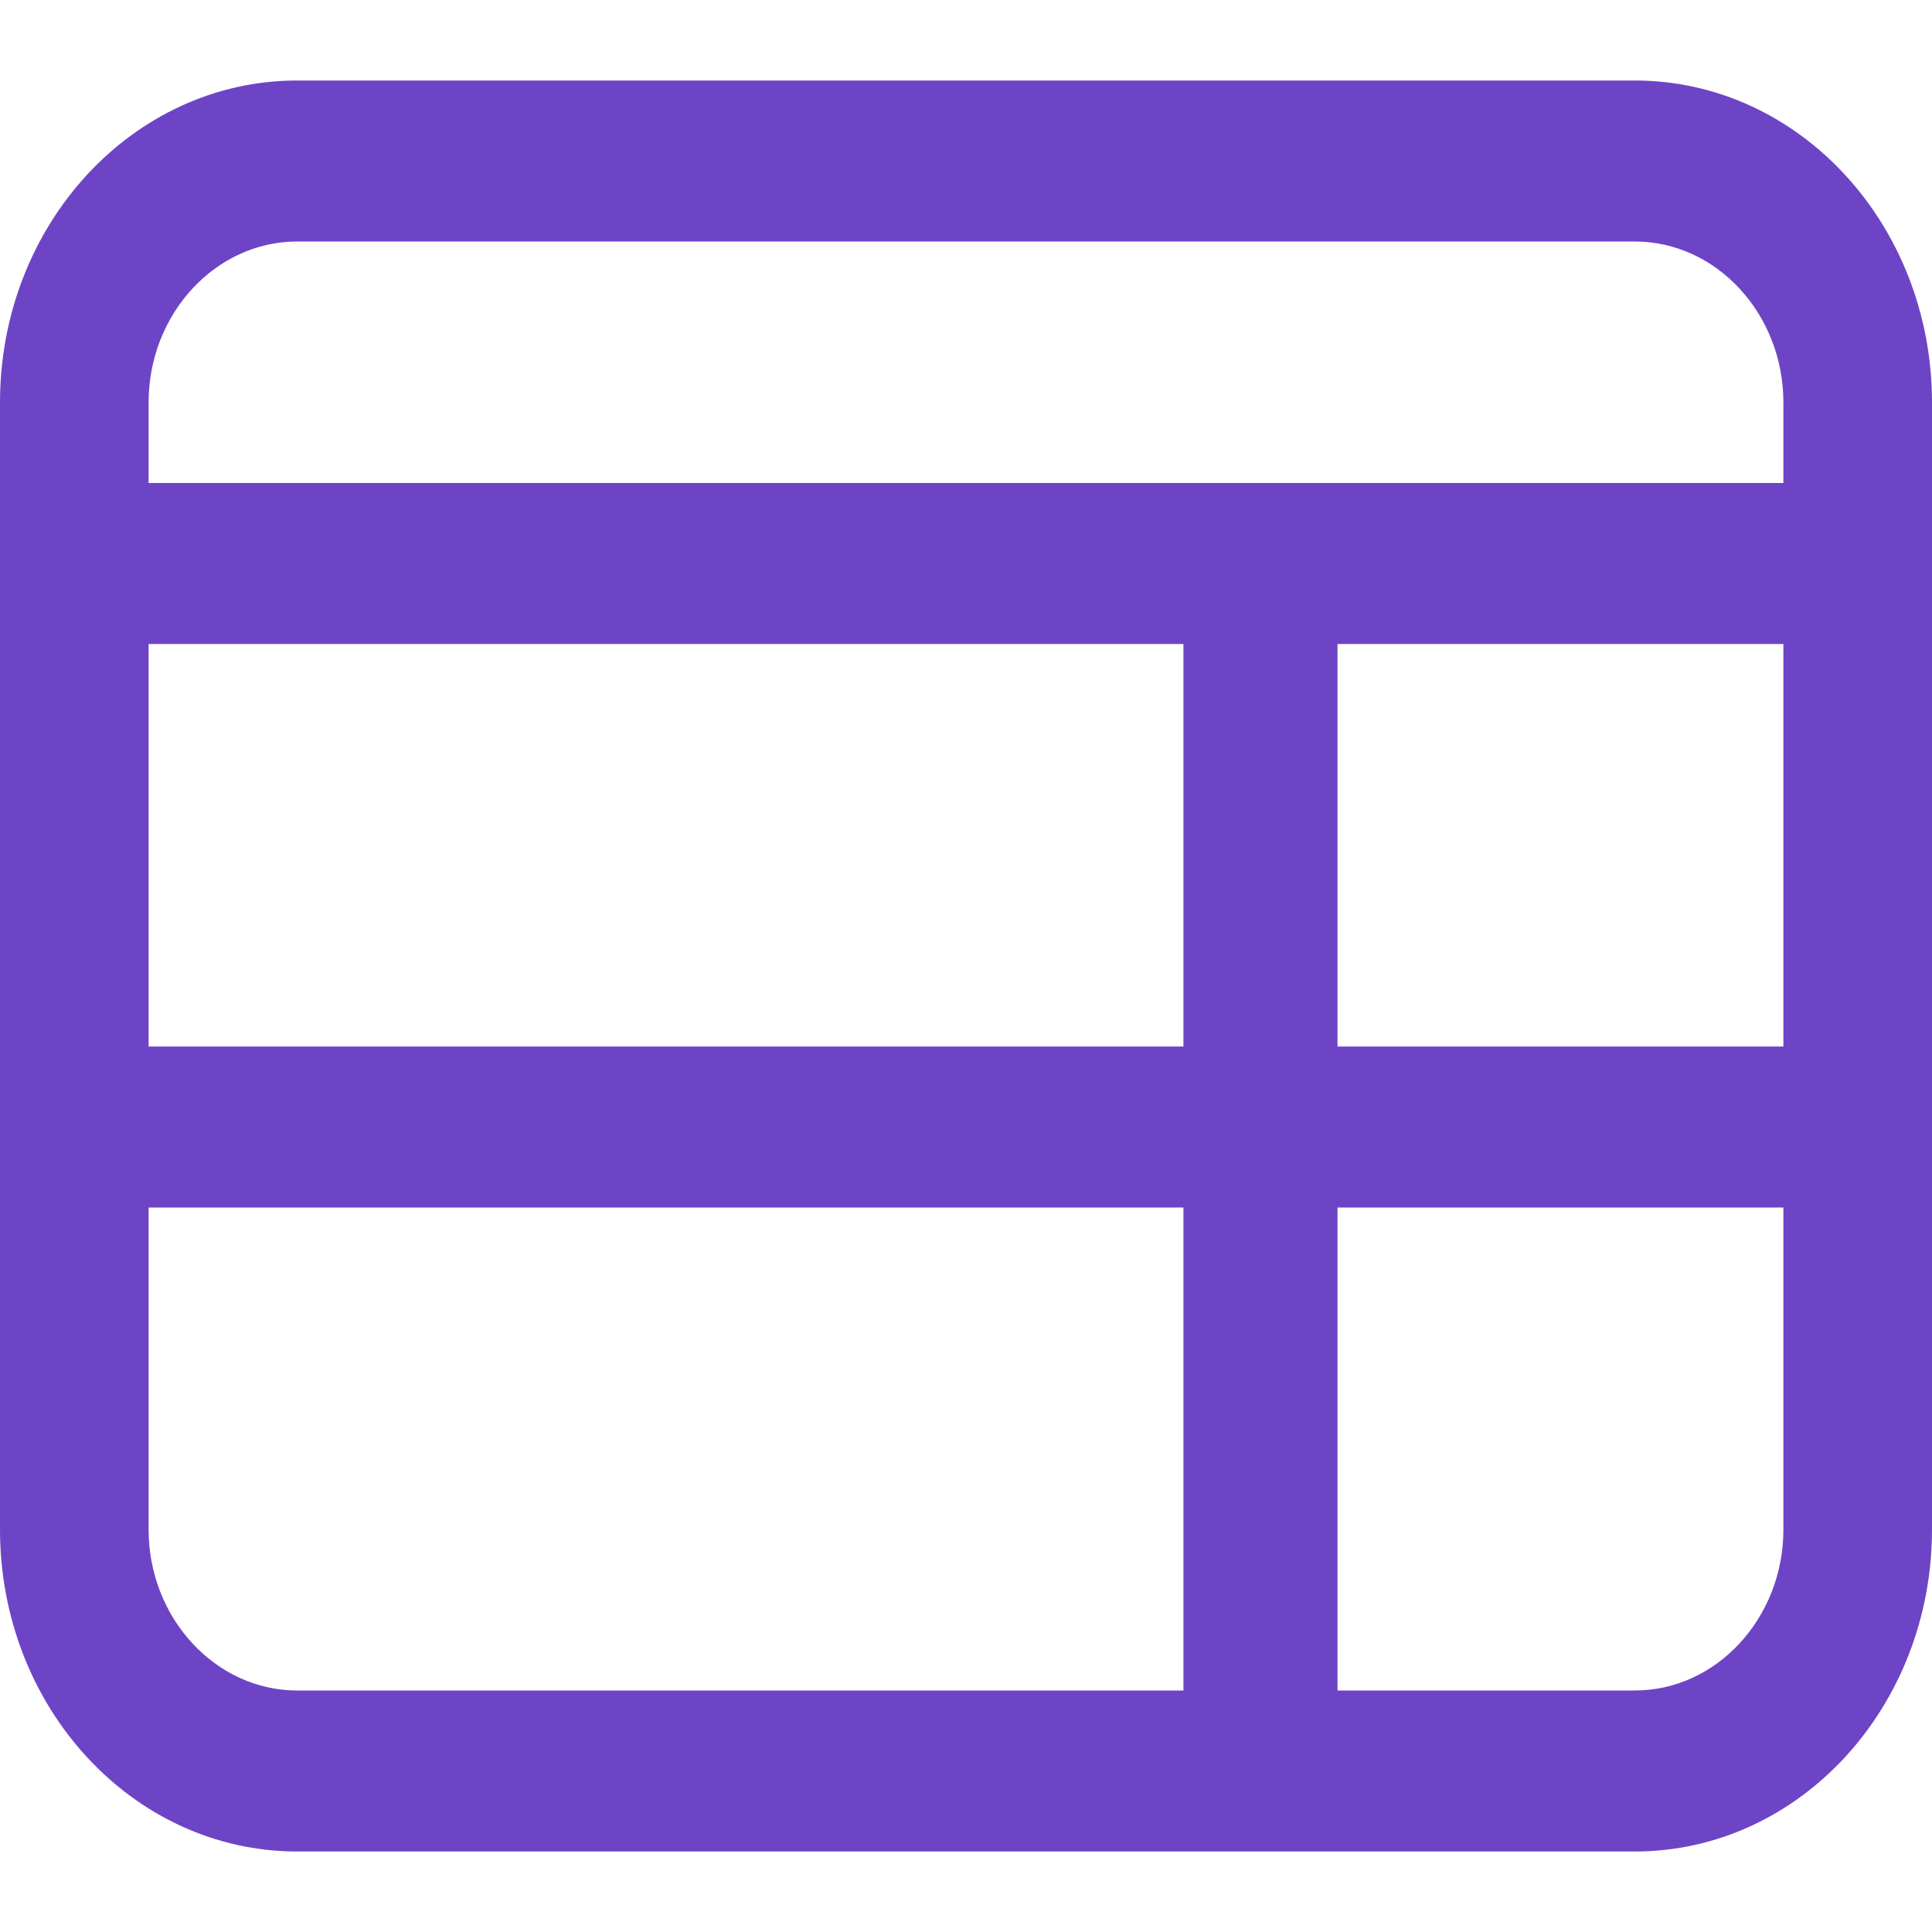 <svg width="24" height="24" viewBox="0 0 24 24" fill="none" xmlns="http://www.w3.org/2000/svg">
<path d="M20.308 1H3.692C1.652 1 0 2.79 0 5V19C0 21.21 1.652 23 3.692 23H20.308C22.348 23 24 21.21 24 19V5C24 2.79 22.348 1 20.308 1ZM22.154 8V13H16.615V8H22.154ZM14.701 13H1.846V8H14.701V13ZM3.692 3H20.308C21.323 3 22.154 3.9 22.154 5V6H1.846V5C1.846 3.9 2.677 3 3.692 3ZM1.846 19V15H14.701V21H3.692C2.677 21 1.846 20.1 1.846 19ZM20.308 21H16.615V15H22.154V19C22.154 20.1 21.323 21 20.308 21Z" fill="#6E44C6"/>
</svg>
